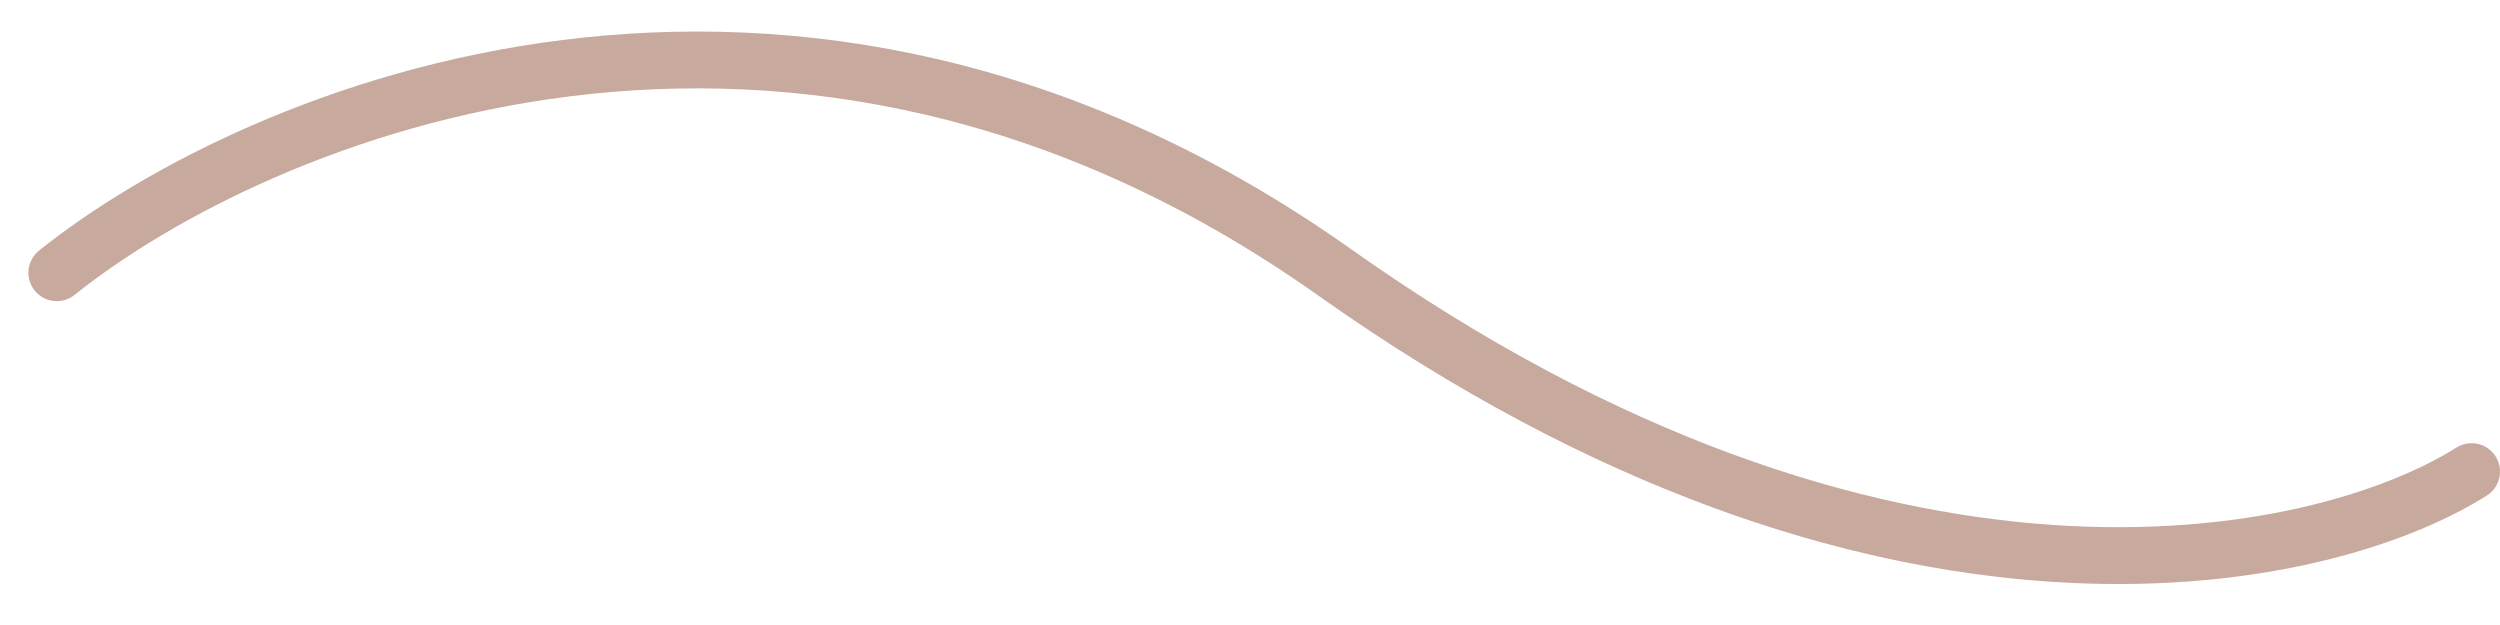 <?xml version="1.0" encoding="UTF-8"?><svg id="a" xmlns="http://www.w3.org/2000/svg" viewBox="0 0 44 11"><path d="m1,4.8c3.5-2.8,12.9-6.8,22.5,0,9.6,6.8,17.3,5.2,20,3.5" style="fill:none; stroke:#c7a99d; stroke-linecap:round;"/></svg>
